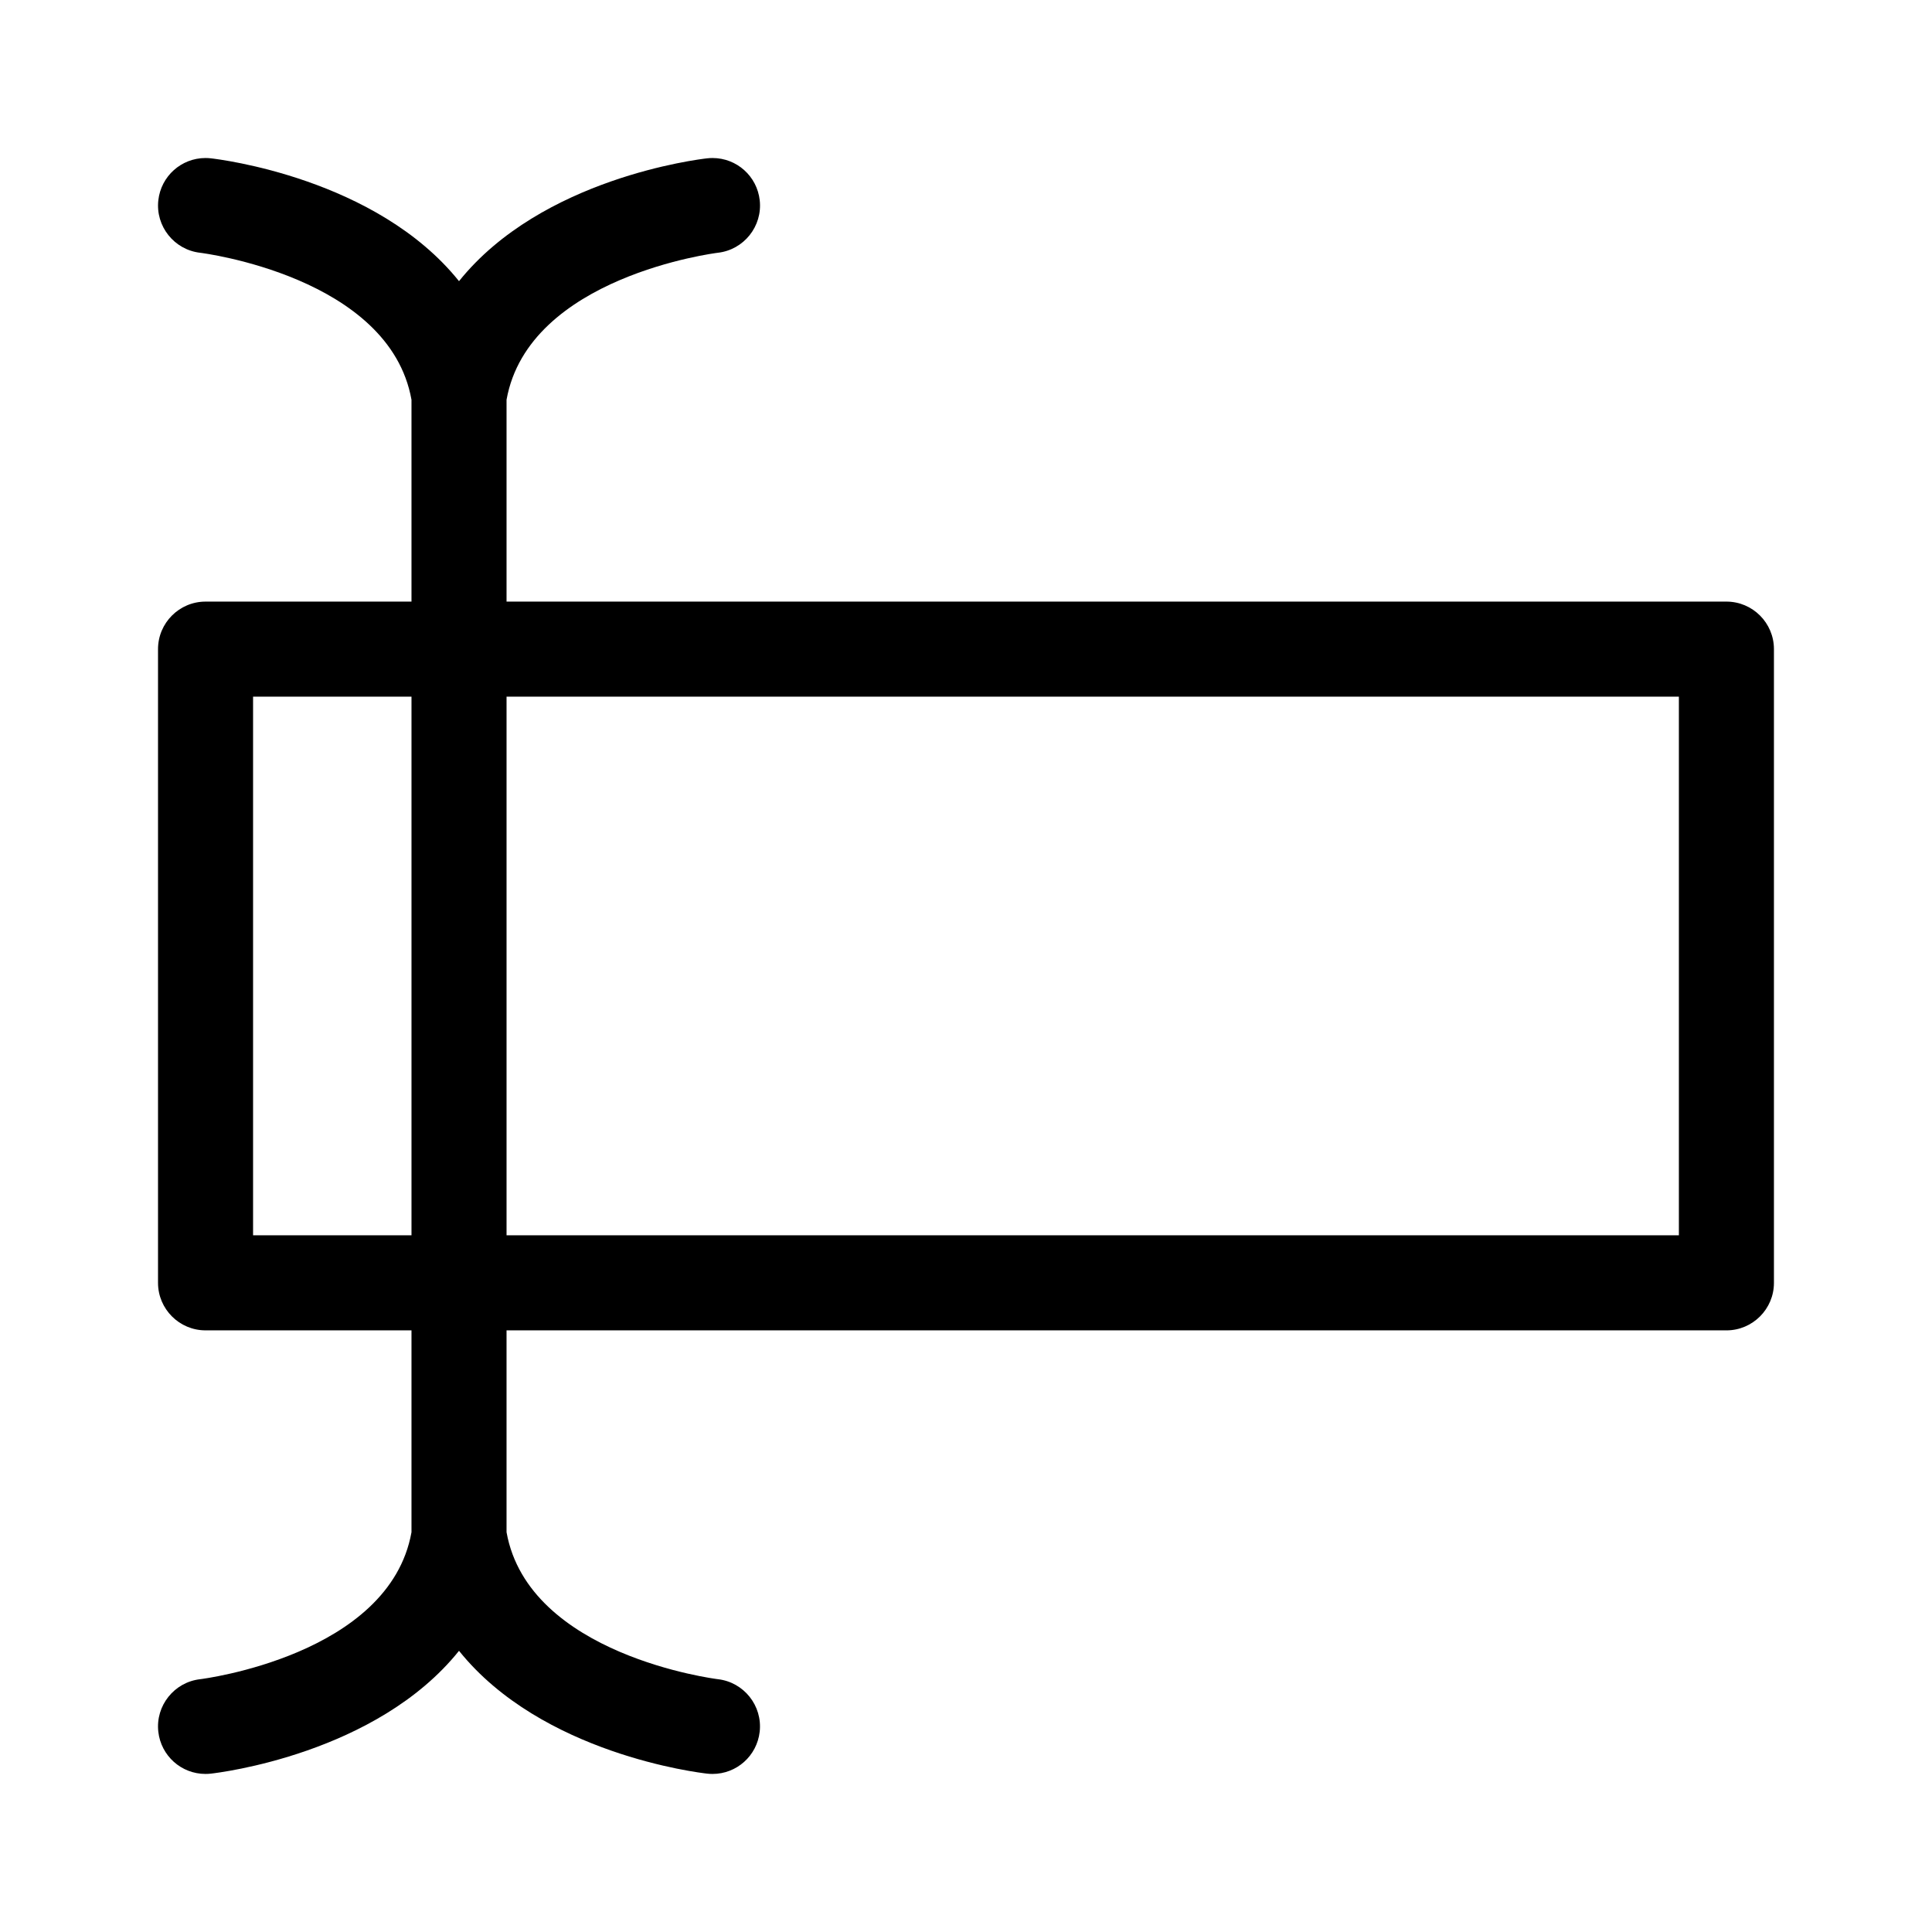 <?xml version="1.0" encoding="UTF-8"?>
<!-- Uploaded to: SVG Repo, www.svgrepo.com, Generator: SVG Repo Mixer Tools -->
<svg fill="#000000" width="800px" height="800px" version="1.1" viewBox="144 144 512 512" xmlns="http://www.w3.org/2000/svg">
 <path d="m601.52 303.43h-323.28v-53.492c5.84-32.652 55.496-38.895 55.988-38.953 6.894-0.777 11.875-7.016 11.109-13.906-0.711-6.387-6.086-11.203-12.508-11.203-0.465 0-0.938 0.027-1.402 0.078-2.238 0.246-43.871 5.242-65.785 32.559-21.914-27.316-63.547-32.309-65.785-32.559-0.461-0.051-0.93-0.078-1.395-0.078-6.41 0-11.785 4.809-12.504 11.188-0.777 6.891 4.203 13.137 11.086 13.922 0.504 0.059 50.168 6.312 56.004 38.957v53.488h-54.578c-6.945 0-12.594 5.648-12.594 12.594v167.94c0 6.945 5.648 12.594 12.594 12.594h54.578v53.492c-5.836 32.645-55.496 38.895-55.984 38.953-6.891 0.777-11.879 7.012-11.113 13.906 0.711 6.387 6.086 11.203 12.508 11.203 0.465 0 0.941-0.027 1.398-0.078 2.238-0.25 43.871-5.231 65.785-32.551 21.914 27.324 63.547 32.305 65.781 32.551 0.465 0.055 0.938 0.078 1.402 0.078 6.41 0 11.781-4.809 12.5-11.188 0.777-6.891-4.199-13.137-11.086-13.922-0.504-0.059-50.164-6.301-56-38.957v-53.492l323.28 0.008c6.945 0 12.594-5.648 12.594-12.594v-167.94c0-6.945-5.648-12.598-12.594-12.598zm-348.47 167.94h-41.984v-142.75h41.984zm25.191-142.75h310.68v142.75h-310.68z"/>
</svg>